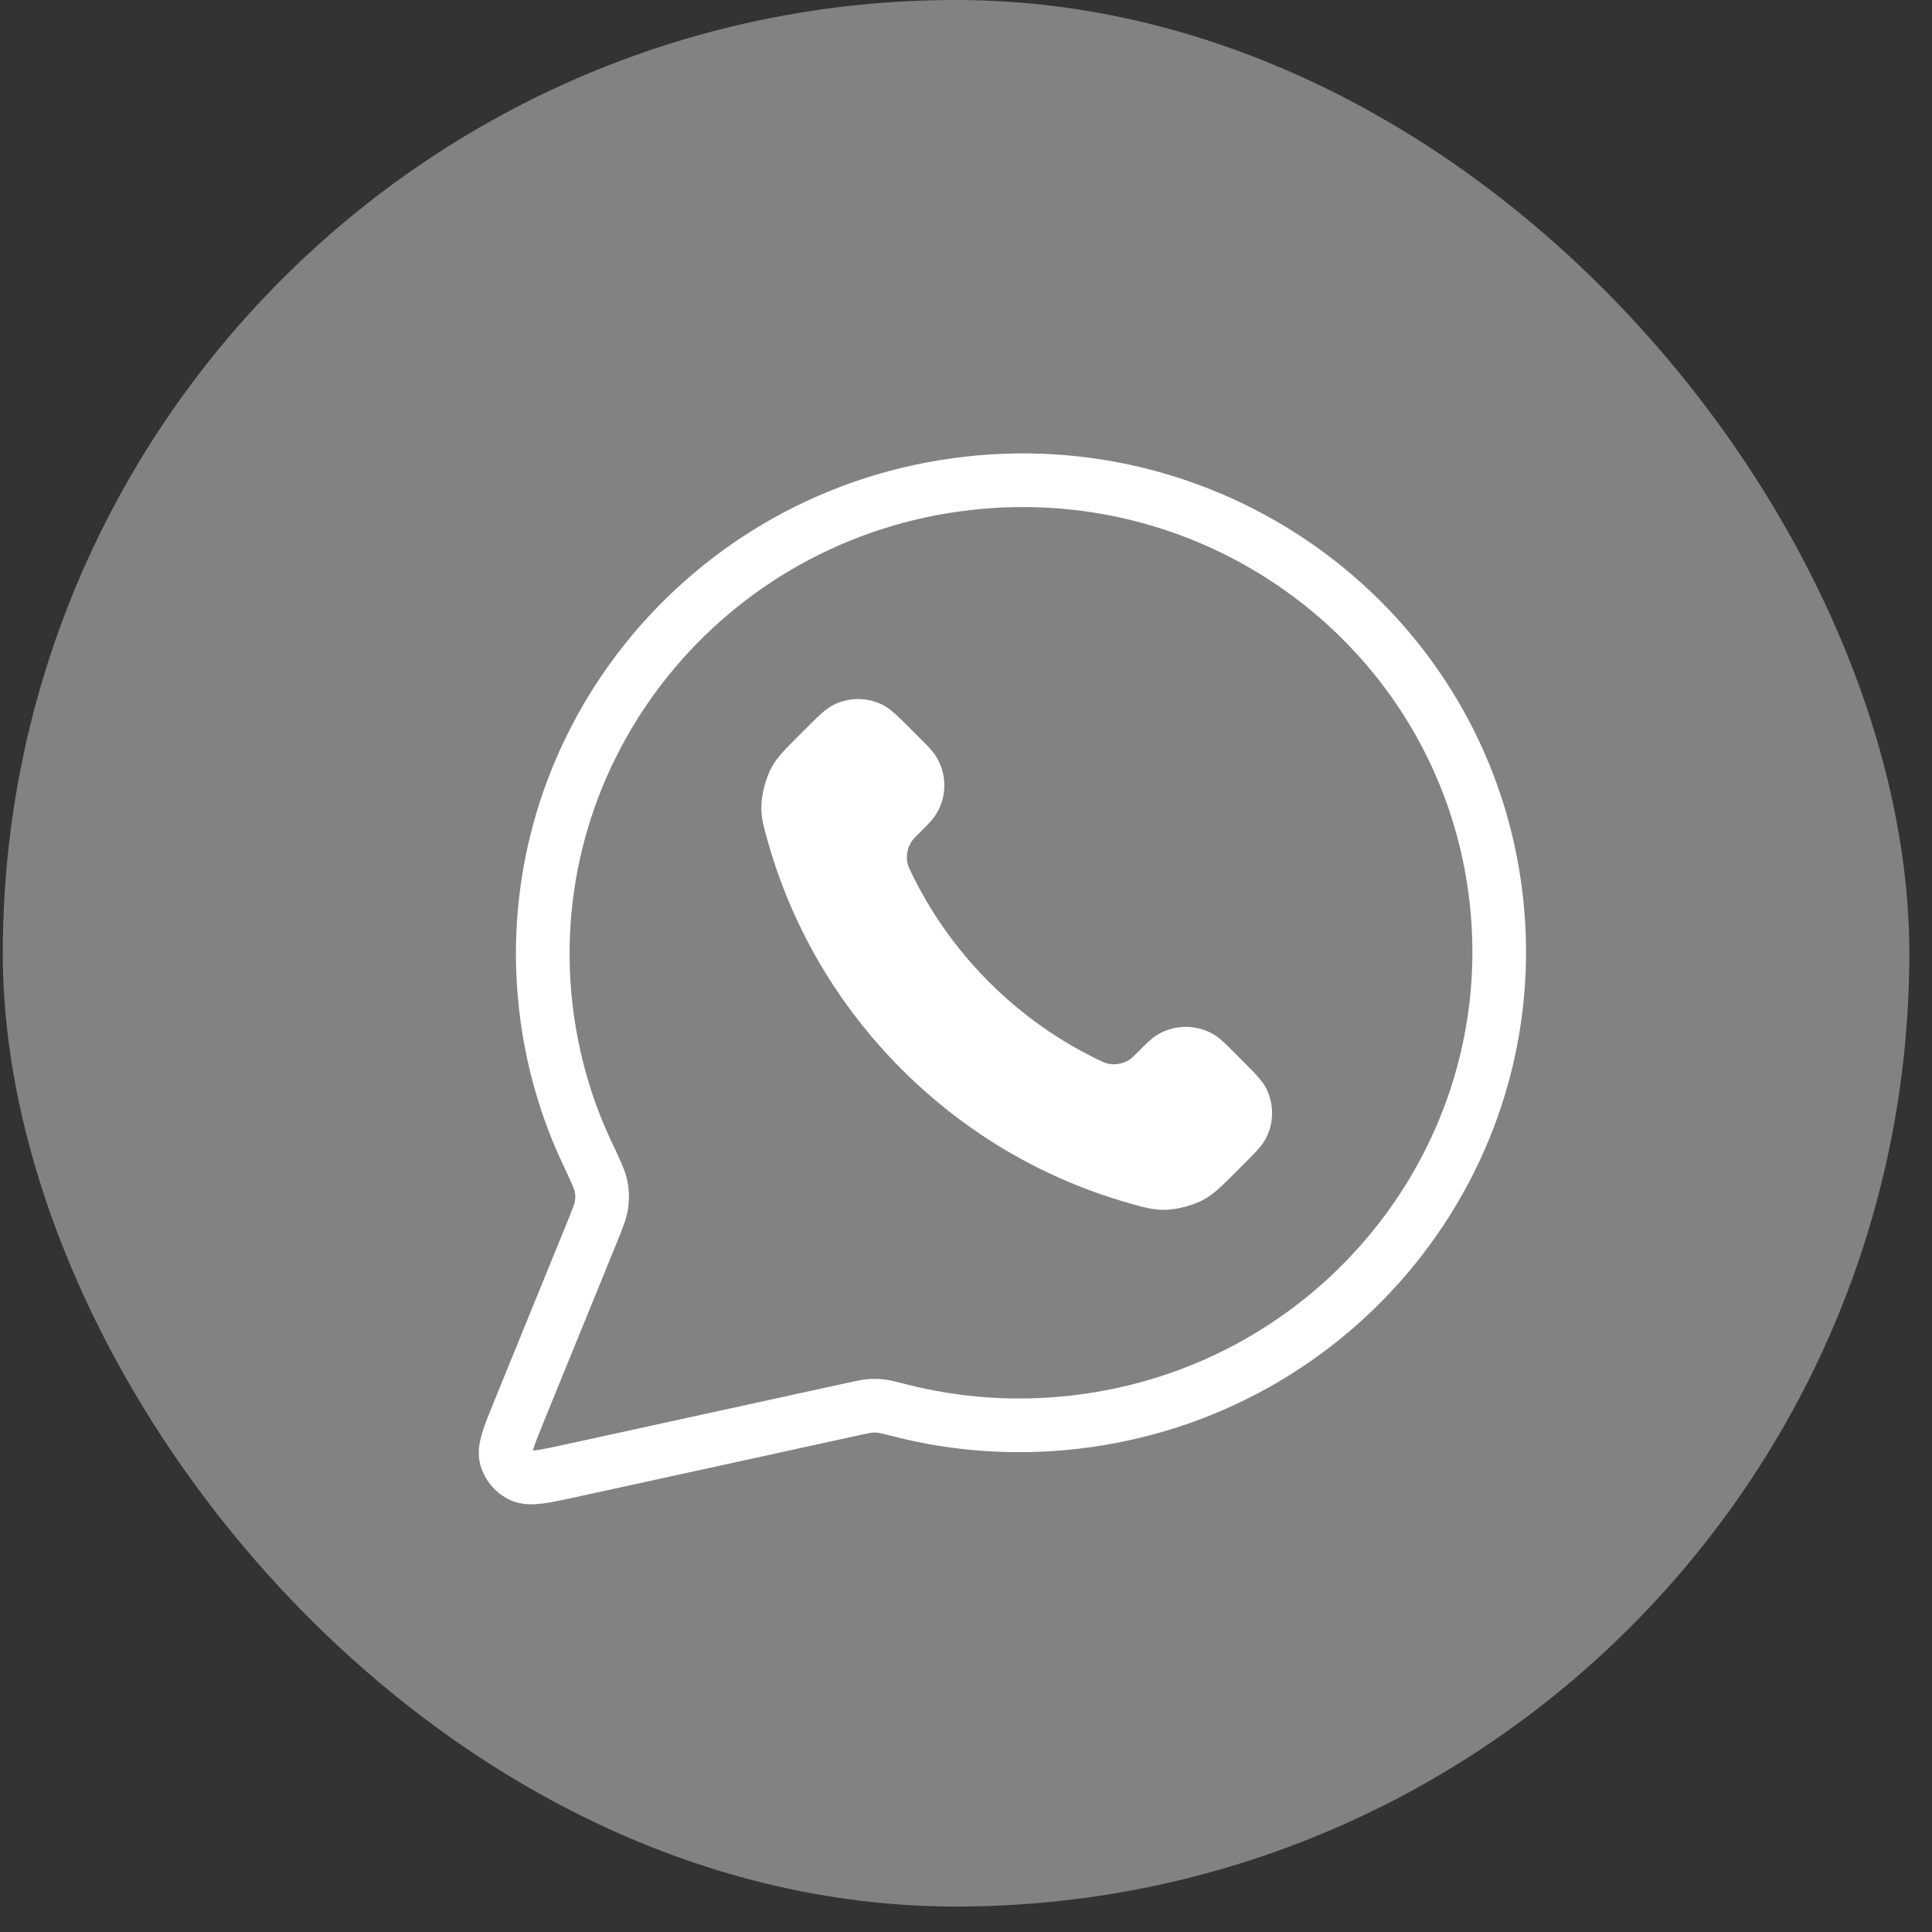 <?xml version="1.0" encoding="UTF-8"?> <svg xmlns="http://www.w3.org/2000/svg" width="72" height="72" viewBox="0 0 72 72" fill="none"><rect x="0" y="0" width="72" height="72" fill="#333333" stroke="none"/><rect x="0.104" width="71.051" height="71.051" rx="35.526" fill="white" fill-opacity="0.39"></rect><path d="M55.759 33.493C56.858 43.154 49.82 51.888 40.039 53.001C37.796 53.256 35.603 53.088 33.542 52.561C33.165 52.465 32.977 52.416 32.83 52.4C32.685 52.384 32.581 52.382 32.435 52.393C32.288 52.404 32.128 52.439 31.808 52.509L21.263 54.812C20.258 55.031 19.755 55.141 19.434 54.995C19.155 54.867 18.947 54.624 18.866 54.331C18.772 53.994 18.965 53.522 19.35 52.578L22.049 45.959C22.271 45.414 22.382 45.142 22.418 44.888C22.453 44.637 22.448 44.46 22.4 44.211C22.35 43.96 22.2 43.642 21.9 43.007C21.101 41.32 20.562 39.477 20.34 37.522C19.241 27.86 26.279 19.126 36.06 18.014C45.84 16.901 54.66 23.832 55.759 33.493Z" stroke="white" stroke-width="2" stroke-linecap="round" stroke-linejoin="round"></path><path d="M33.949 32.496C34.661 33.979 35.632 35.369 36.861 36.599C38.09 37.828 39.48 38.798 40.963 39.51C41.091 39.572 41.154 39.602 41.235 39.626C41.522 39.709 41.874 39.649 42.117 39.475C42.185 39.426 42.244 39.368 42.361 39.251C42.718 38.893 42.897 38.715 43.077 38.598C43.755 38.157 44.63 38.157 45.308 38.598C45.487 38.715 45.666 38.893 46.024 39.251L46.223 39.45C46.767 39.994 47.039 40.266 47.187 40.558C47.48 41.139 47.48 41.824 47.187 42.405C47.039 42.697 46.767 42.969 46.223 43.512L46.062 43.674C45.52 44.215 45.249 44.486 44.881 44.693C44.472 44.923 43.838 45.088 43.369 45.087C42.946 45.085 42.658 45.003 42.08 44.839C38.977 43.959 36.049 42.297 33.606 39.854C31.163 37.411 29.501 34.483 28.62 31.379C28.456 30.802 28.374 30.513 28.373 30.091C28.372 29.622 28.537 28.987 28.766 28.578C28.973 28.21 29.244 27.939 29.786 27.397L29.947 27.236C30.491 26.692 30.763 26.421 31.055 26.273C31.635 25.979 32.321 25.979 32.902 26.273C33.194 26.421 33.465 26.692 34.009 27.236L34.208 27.436C34.566 27.793 34.745 27.972 34.862 28.152C35.303 28.83 35.303 29.704 34.862 30.382C34.745 30.562 34.566 30.741 34.208 31.099C34.092 31.216 34.033 31.274 33.984 31.343C33.81 31.585 33.75 31.938 33.834 32.224C33.857 32.305 33.888 32.369 33.949 32.496Z" fill="white"></path></svg> 